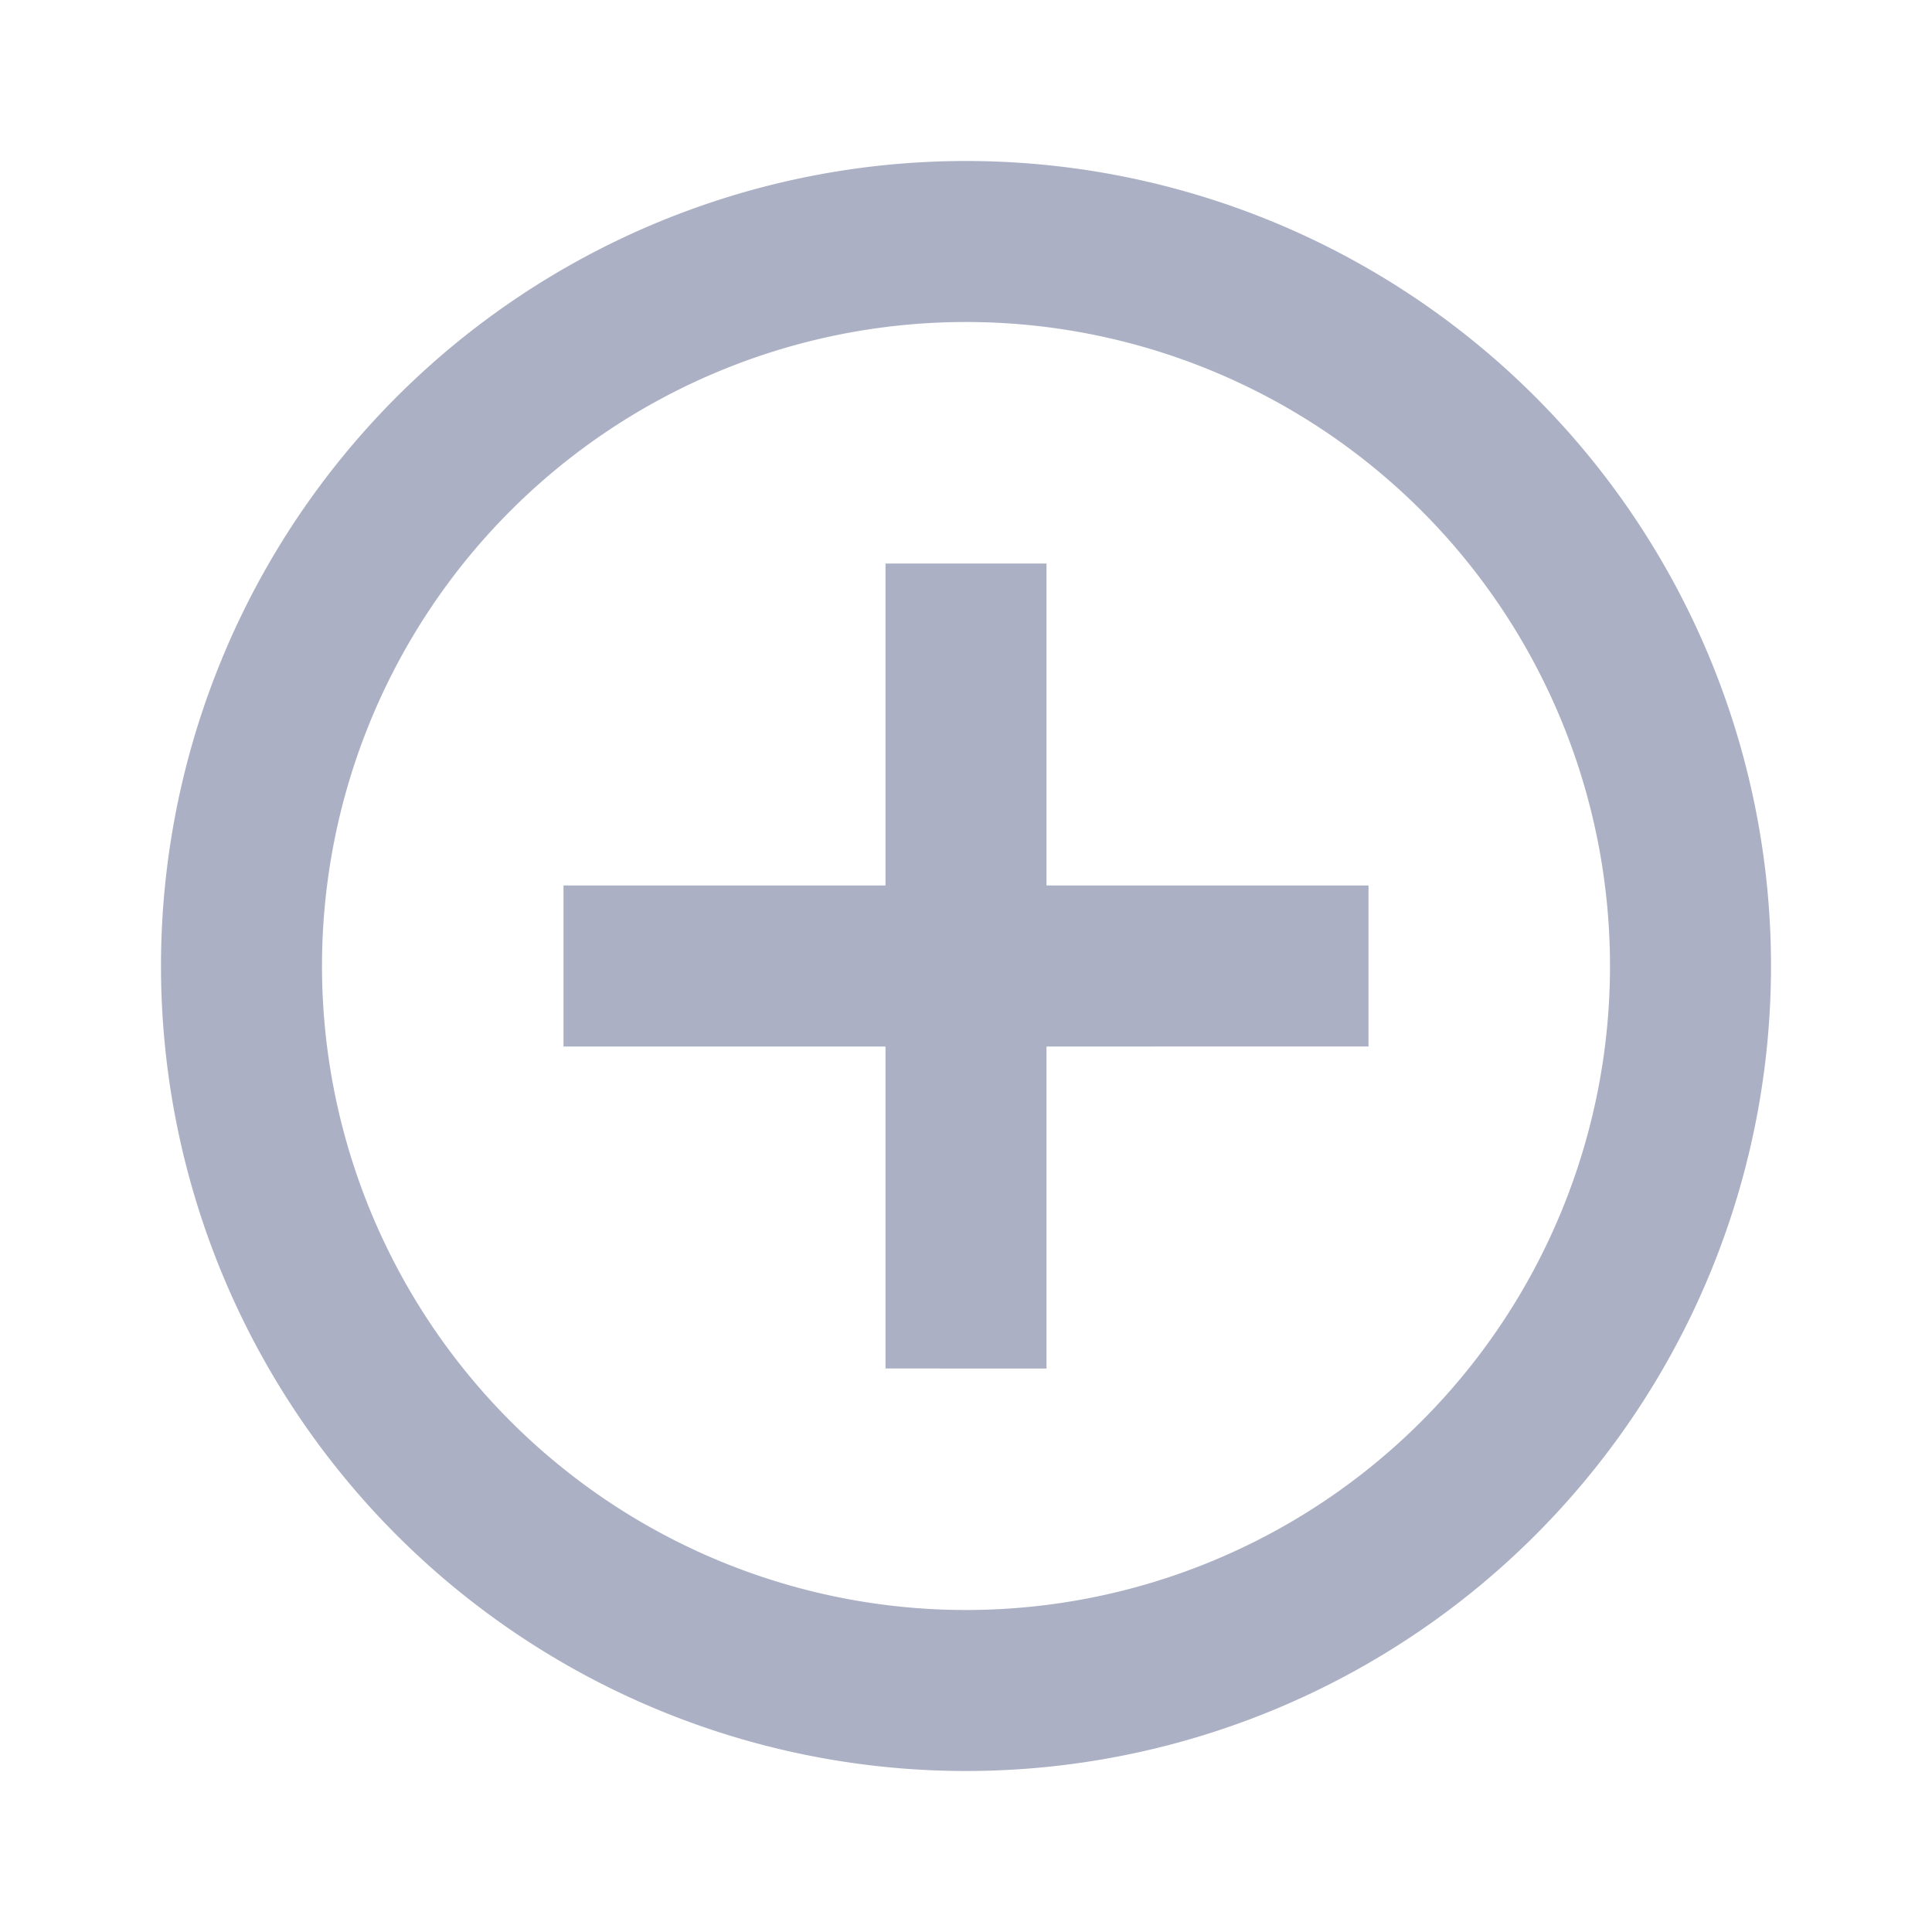 <svg xmlns="http://www.w3.org/2000/svg" viewBox="0 0 24 24"><defs><style>.cls-1{fill:#abb0c4;}</style></defs><title>icon - header - zoom - in - line</title><path class="cls-1" d="M13,11h4v2H13v4H11V13H7V11h4V7h2Zm9,1A10,10,0,1,1,12,2,10,10,0,0,1,22,12Zm-2,0a8,8,0,1,0-8,8A8,8,0,0,0,20,12Z"/></svg>